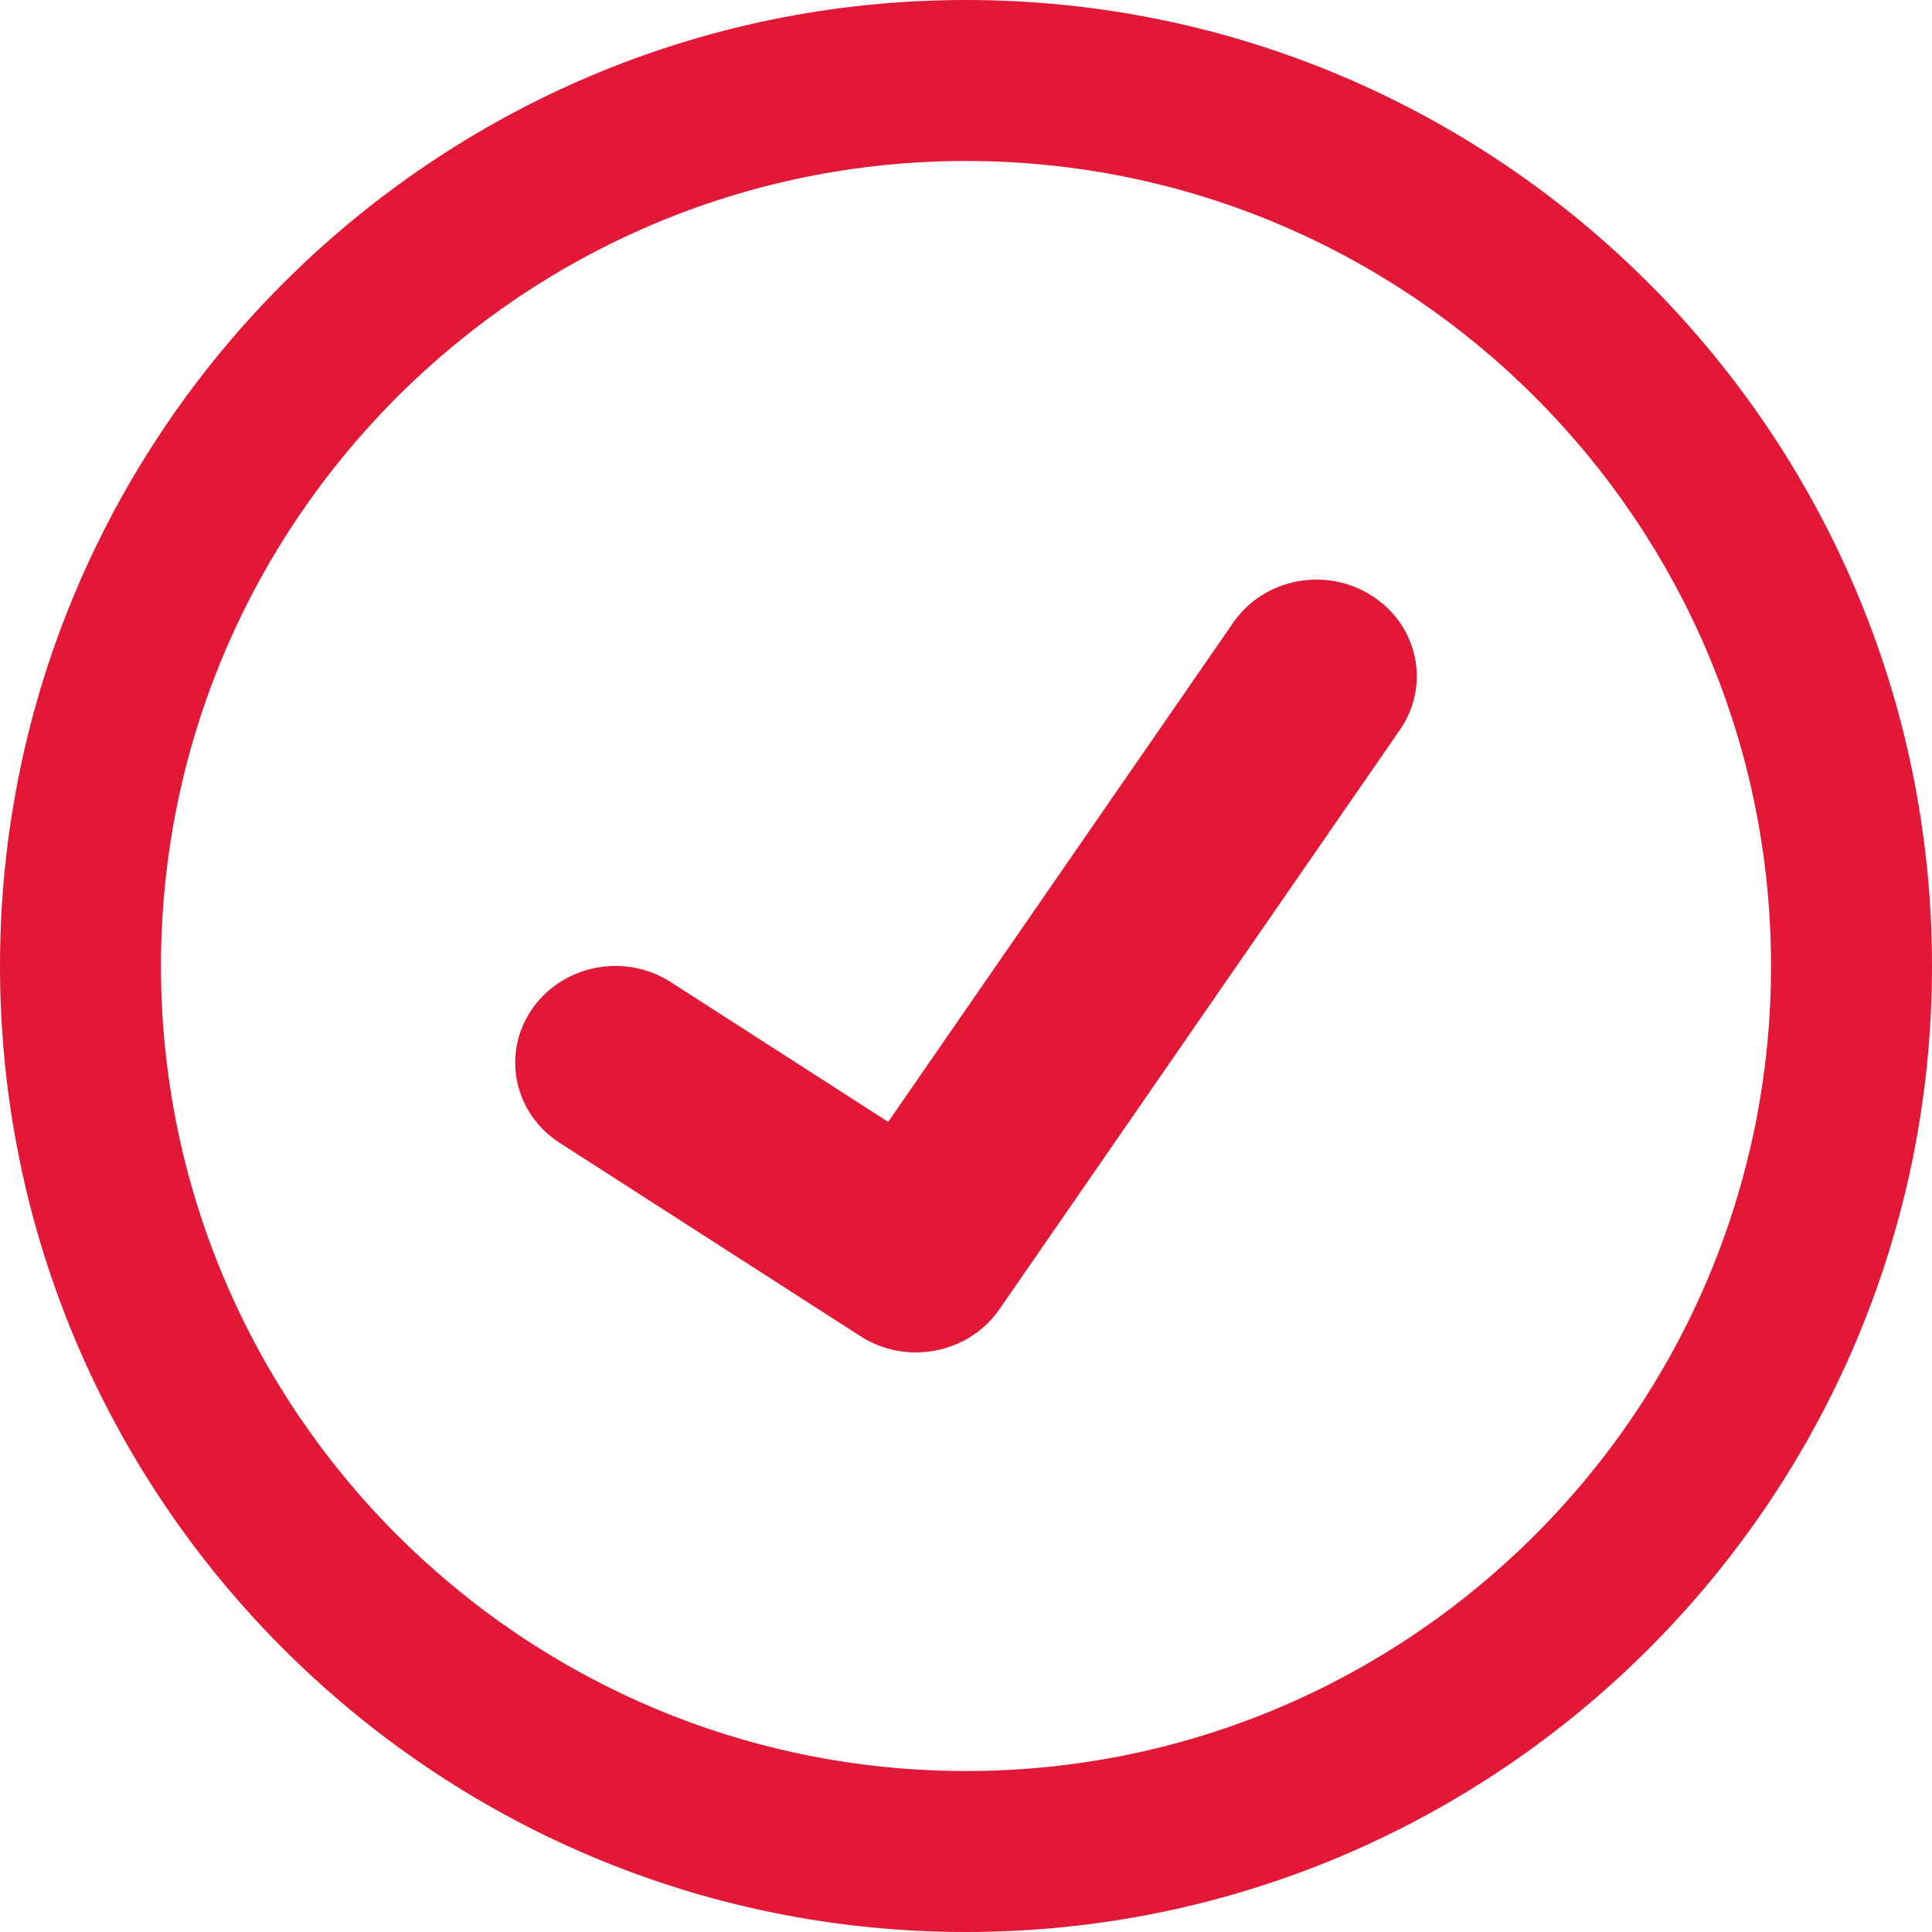 <svg width="22" height="22" viewBox="0 0 22 22" fill="none" xmlns="http://www.w3.org/2000/svg">
<path id="check-circle-line" fill-rule="evenodd" clip-rule="evenodd" d="M11 20.167C5.946 20.167 1.833 16.055 1.833 11C1.833 5.946 5.946 1.833 11 1.833C16.055 1.833 20.167 5.946 20.167 11C20.167 16.055 16.055 20.167 11 20.167ZM11 0C4.934 0 0 4.934 0 11C0 17.066 4.934 22 11 22C17.066 22 22 17.066 22 11C22 4.934 17.066 0 11 0ZM14.043 7.09L10.114 12.775L7.641 11.185C7.114 10.846 6.408 10.985 6.059 11.49C5.709 11.995 5.85 12.679 6.375 13.015L9.797 15.215C9.992 15.341 10.212 15.4 10.429 15.4C10.797 15.4 11.16 15.228 11.379 14.911L15.941 8.311C16.291 7.806 16.15 7.122 15.625 6.786C15.098 6.447 14.391 6.585 14.043 7.09Z" fill="#E21836"/>
</svg>
